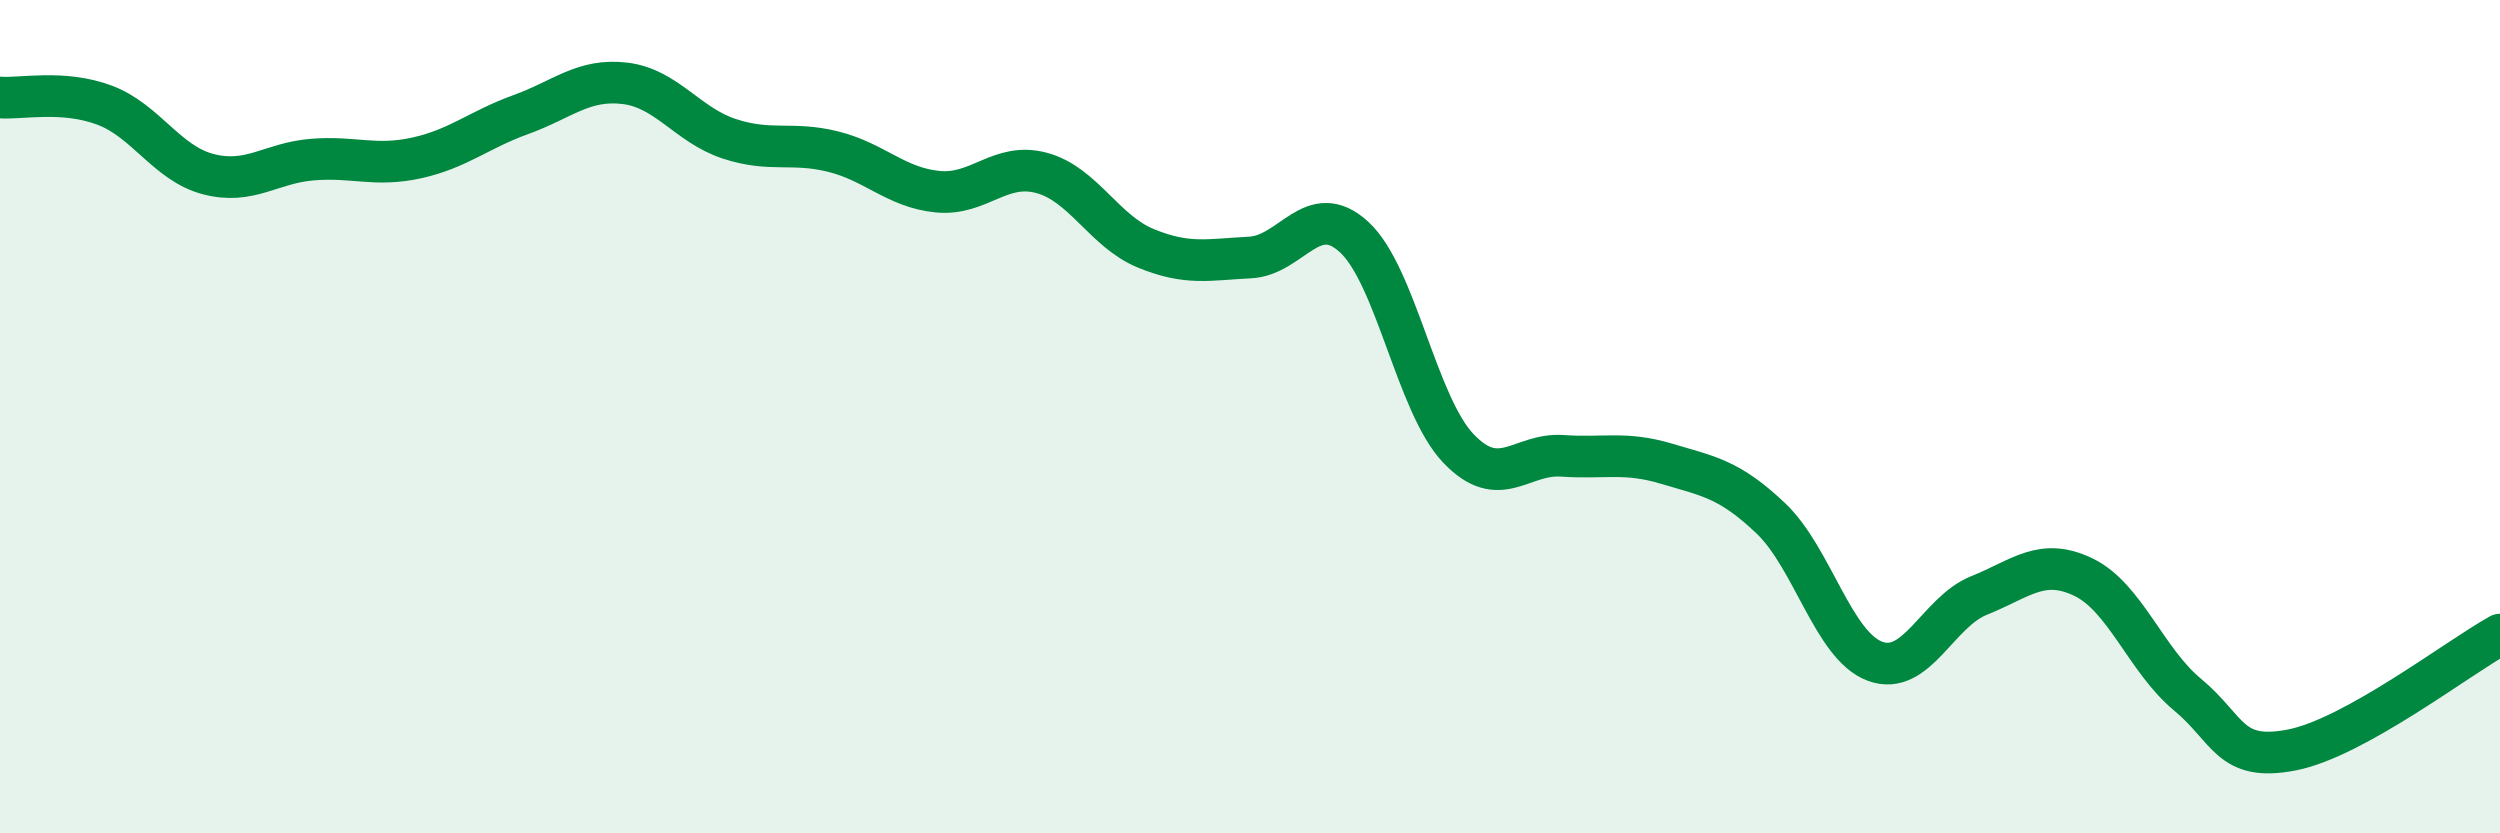 
    <svg width="60" height="20" viewBox="0 0 60 20" xmlns="http://www.w3.org/2000/svg">
      <path
        d="M 0,2.34 C 0.5,2.38 1.5,2.15 2.5,2.52 C 3.5,2.89 4,3.92 5,4.18 C 6,4.44 6.5,3.91 7.5,3.83 C 8.5,3.75 9,4.01 10,3.79 C 11,3.57 11.5,3.11 12.5,2.75 C 13.5,2.39 14,1.88 15,2 C 16,2.12 16.5,3 17.5,3.33 C 18.5,3.66 19,3.39 20,3.64 C 21,3.89 21.5,4.5 22.5,4.6 C 23.5,4.7 24,3.88 25,4.15 C 26,4.42 26.5,5.55 27.5,5.96 C 28.5,6.37 29,6.23 30,6.18 C 31,6.13 31.5,4.77 32.5,5.69 C 33.5,6.61 34,9.71 35,10.76 C 36,11.81 36.5,10.87 37.5,10.94 C 38.5,11.01 39,10.83 40,11.13 C 41,11.43 41.5,11.49 42.5,12.44 C 43.5,13.39 44,15.5 45,15.87 C 46,16.24 46.5,14.69 47.5,14.29 C 48.5,13.89 49,13.37 50,13.85 C 51,14.33 51.5,15.84 52.5,16.67 C 53.5,17.5 53.5,18.29 55,18 C 56.5,17.71 59,15.78 60,15.23L60 20L0 20Z"
        fill="#008740"
        opacity="0.1"
        stroke-linecap="round"
        stroke-linejoin="round"
      />
      <path
        d="M 0,2.34 C 0.5,2.38 1.5,2.15 2.5,2.52 C 3.5,2.89 4,3.92 5,4.18 C 6,4.44 6.5,3.91 7.5,3.83 C 8.5,3.75 9,4.01 10,3.79 C 11,3.57 11.5,3.11 12.5,2.75 C 13.5,2.39 14,1.88 15,2 C 16,2.12 16.5,3 17.5,3.33 C 18.5,3.66 19,3.39 20,3.64 C 21,3.89 21.5,4.5 22.5,4.6 C 23.5,4.7 24,3.88 25,4.15 C 26,4.42 26.5,5.55 27.5,5.96 C 28.5,6.37 29,6.23 30,6.18 C 31,6.13 31.5,4.77 32.5,5.69 C 33.5,6.61 34,9.71 35,10.76 C 36,11.81 36.5,10.87 37.5,10.94 C 38.5,11.01 39,10.83 40,11.13 C 41,11.43 41.5,11.49 42.5,12.44 C 43.5,13.39 44,15.5 45,15.87 C 46,16.24 46.5,14.69 47.5,14.29 C 48.5,13.89 49,13.37 50,13.85 C 51,14.33 51.5,15.84 52.5,16.67 C 53.5,17.5 53.5,18.29 55,18 C 56.5,17.71 59,15.78 60,15.23"
        stroke="#008740"
        stroke-width="1"
        fill="none"
        stroke-linecap="round"
        stroke-linejoin="round"
      />
    </svg>
  
